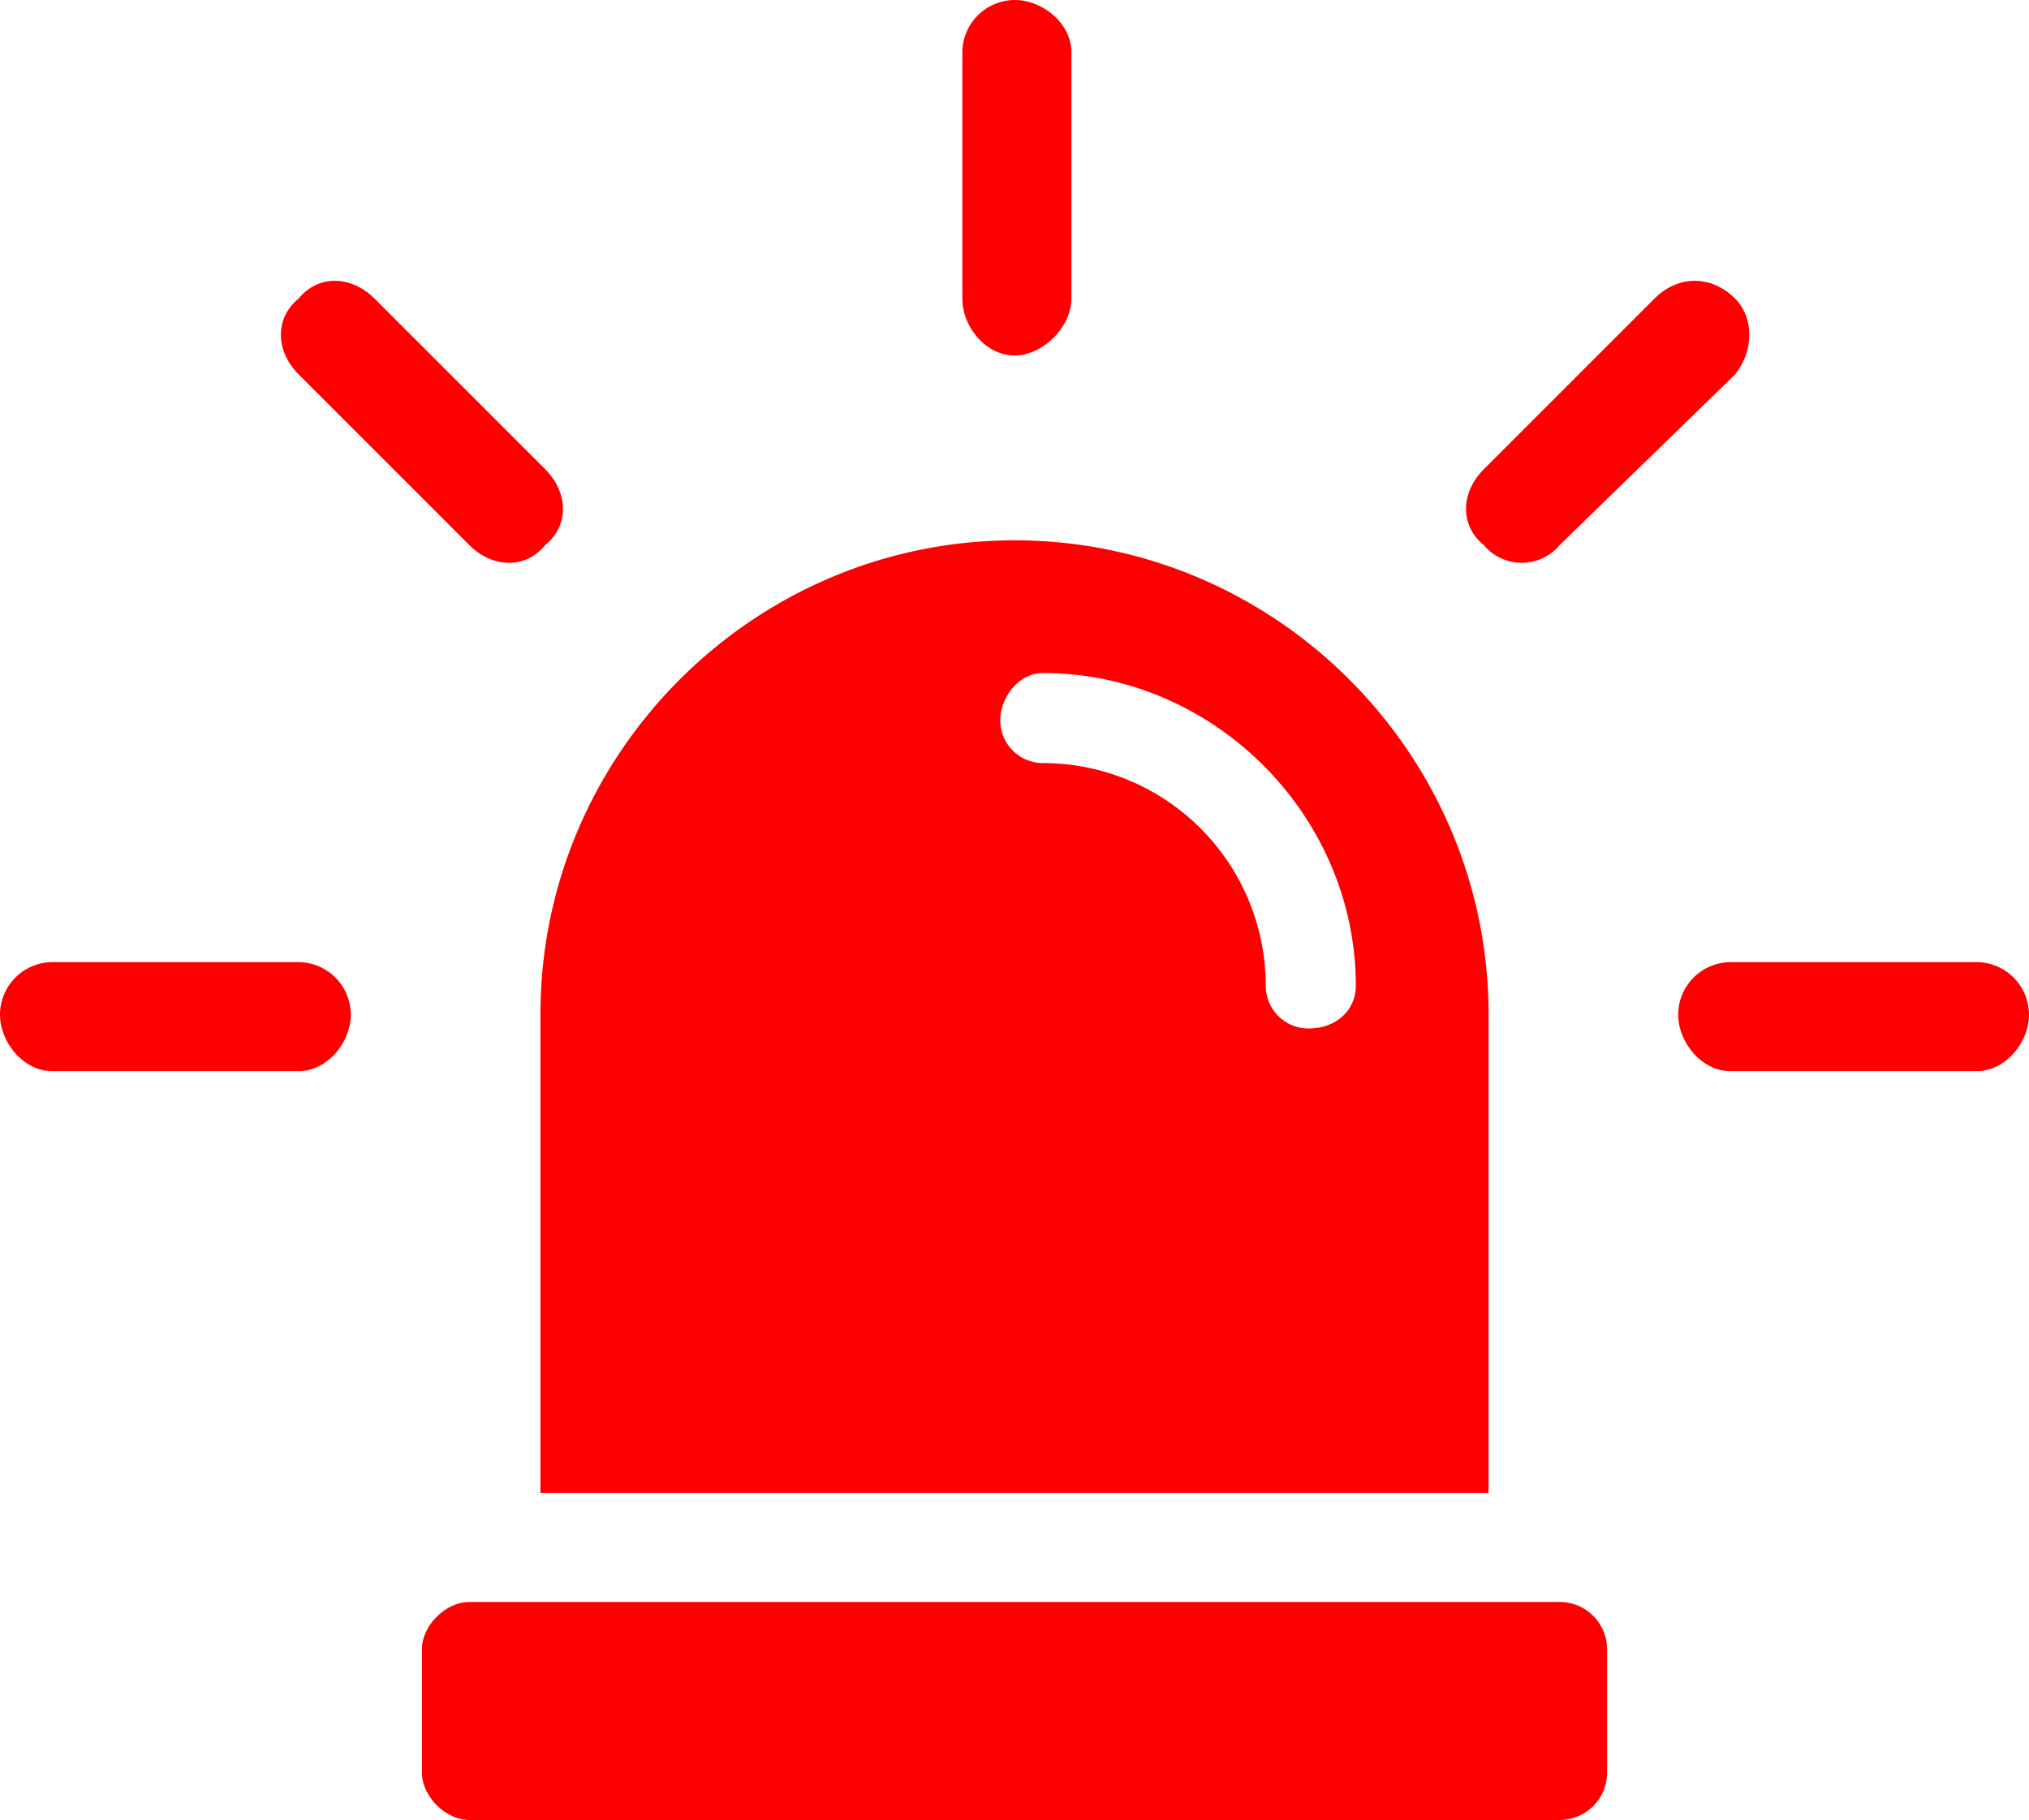 <svg xmlns="http://www.w3.org/2000/svg" viewBox="0 0 428 384"><defs><style>.cls-1{fill:red;}</style></defs><g id="Layer_2" data-name="Layer 2"><g id="Layer_1-2" data-name="Layer 1"><path class="cls-1" d="M329,338H99c-5,0-10,5-10,10v26c0,5,5,10,10,10H329a10,10,0,0,0,10-10V348A10,10,0,0,0,329,338Z"/><path class="cls-1" d="M114,315H314V214c0-55-45-100-100-100S114,159,114,214ZM220,161a9,9,0,0,1-9-9c0-5,4-10,9-10,36,0,66,30,66,66,0,5-4,9-10,9a9,9,0,0,1-9-9A47,47,0,0,0,220,161Z"/><path class="cls-1" d="M203,11A11.1,11.1,0,0,1,214,0c6,0,12,5,12,11V63c0,6-6,12-12,12s-11-6-11-12Z"/><path class="cls-1" d="M349,63c5-5,12-5,17,0,4,4,4,11,0,16l-37,36a10.41,10.41,0,0,1-16,0c-5-4-5-11,0-16Z"/><path class="cls-1" d="M417,203a11.1,11.1,0,0,1,11,11c0,6-5,12-11,12H365c-6,0-11-6-11-12a11.1,11.1,0,0,1,11-11Z"/><path class="cls-1" d="M63,79c-5-5-5-12,0-16,4-5,11-5,16,0l36,36c5,5,5,12,0,16-4,5-11,5-16,0Z"/><path class="cls-1" d="M11,226c-6,0-11-6-11-12a11.1,11.1,0,0,1,11-11H63a11.1,11.1,0,0,1,11,11c0,6-5,12-11,12Z"/></g></g></svg>